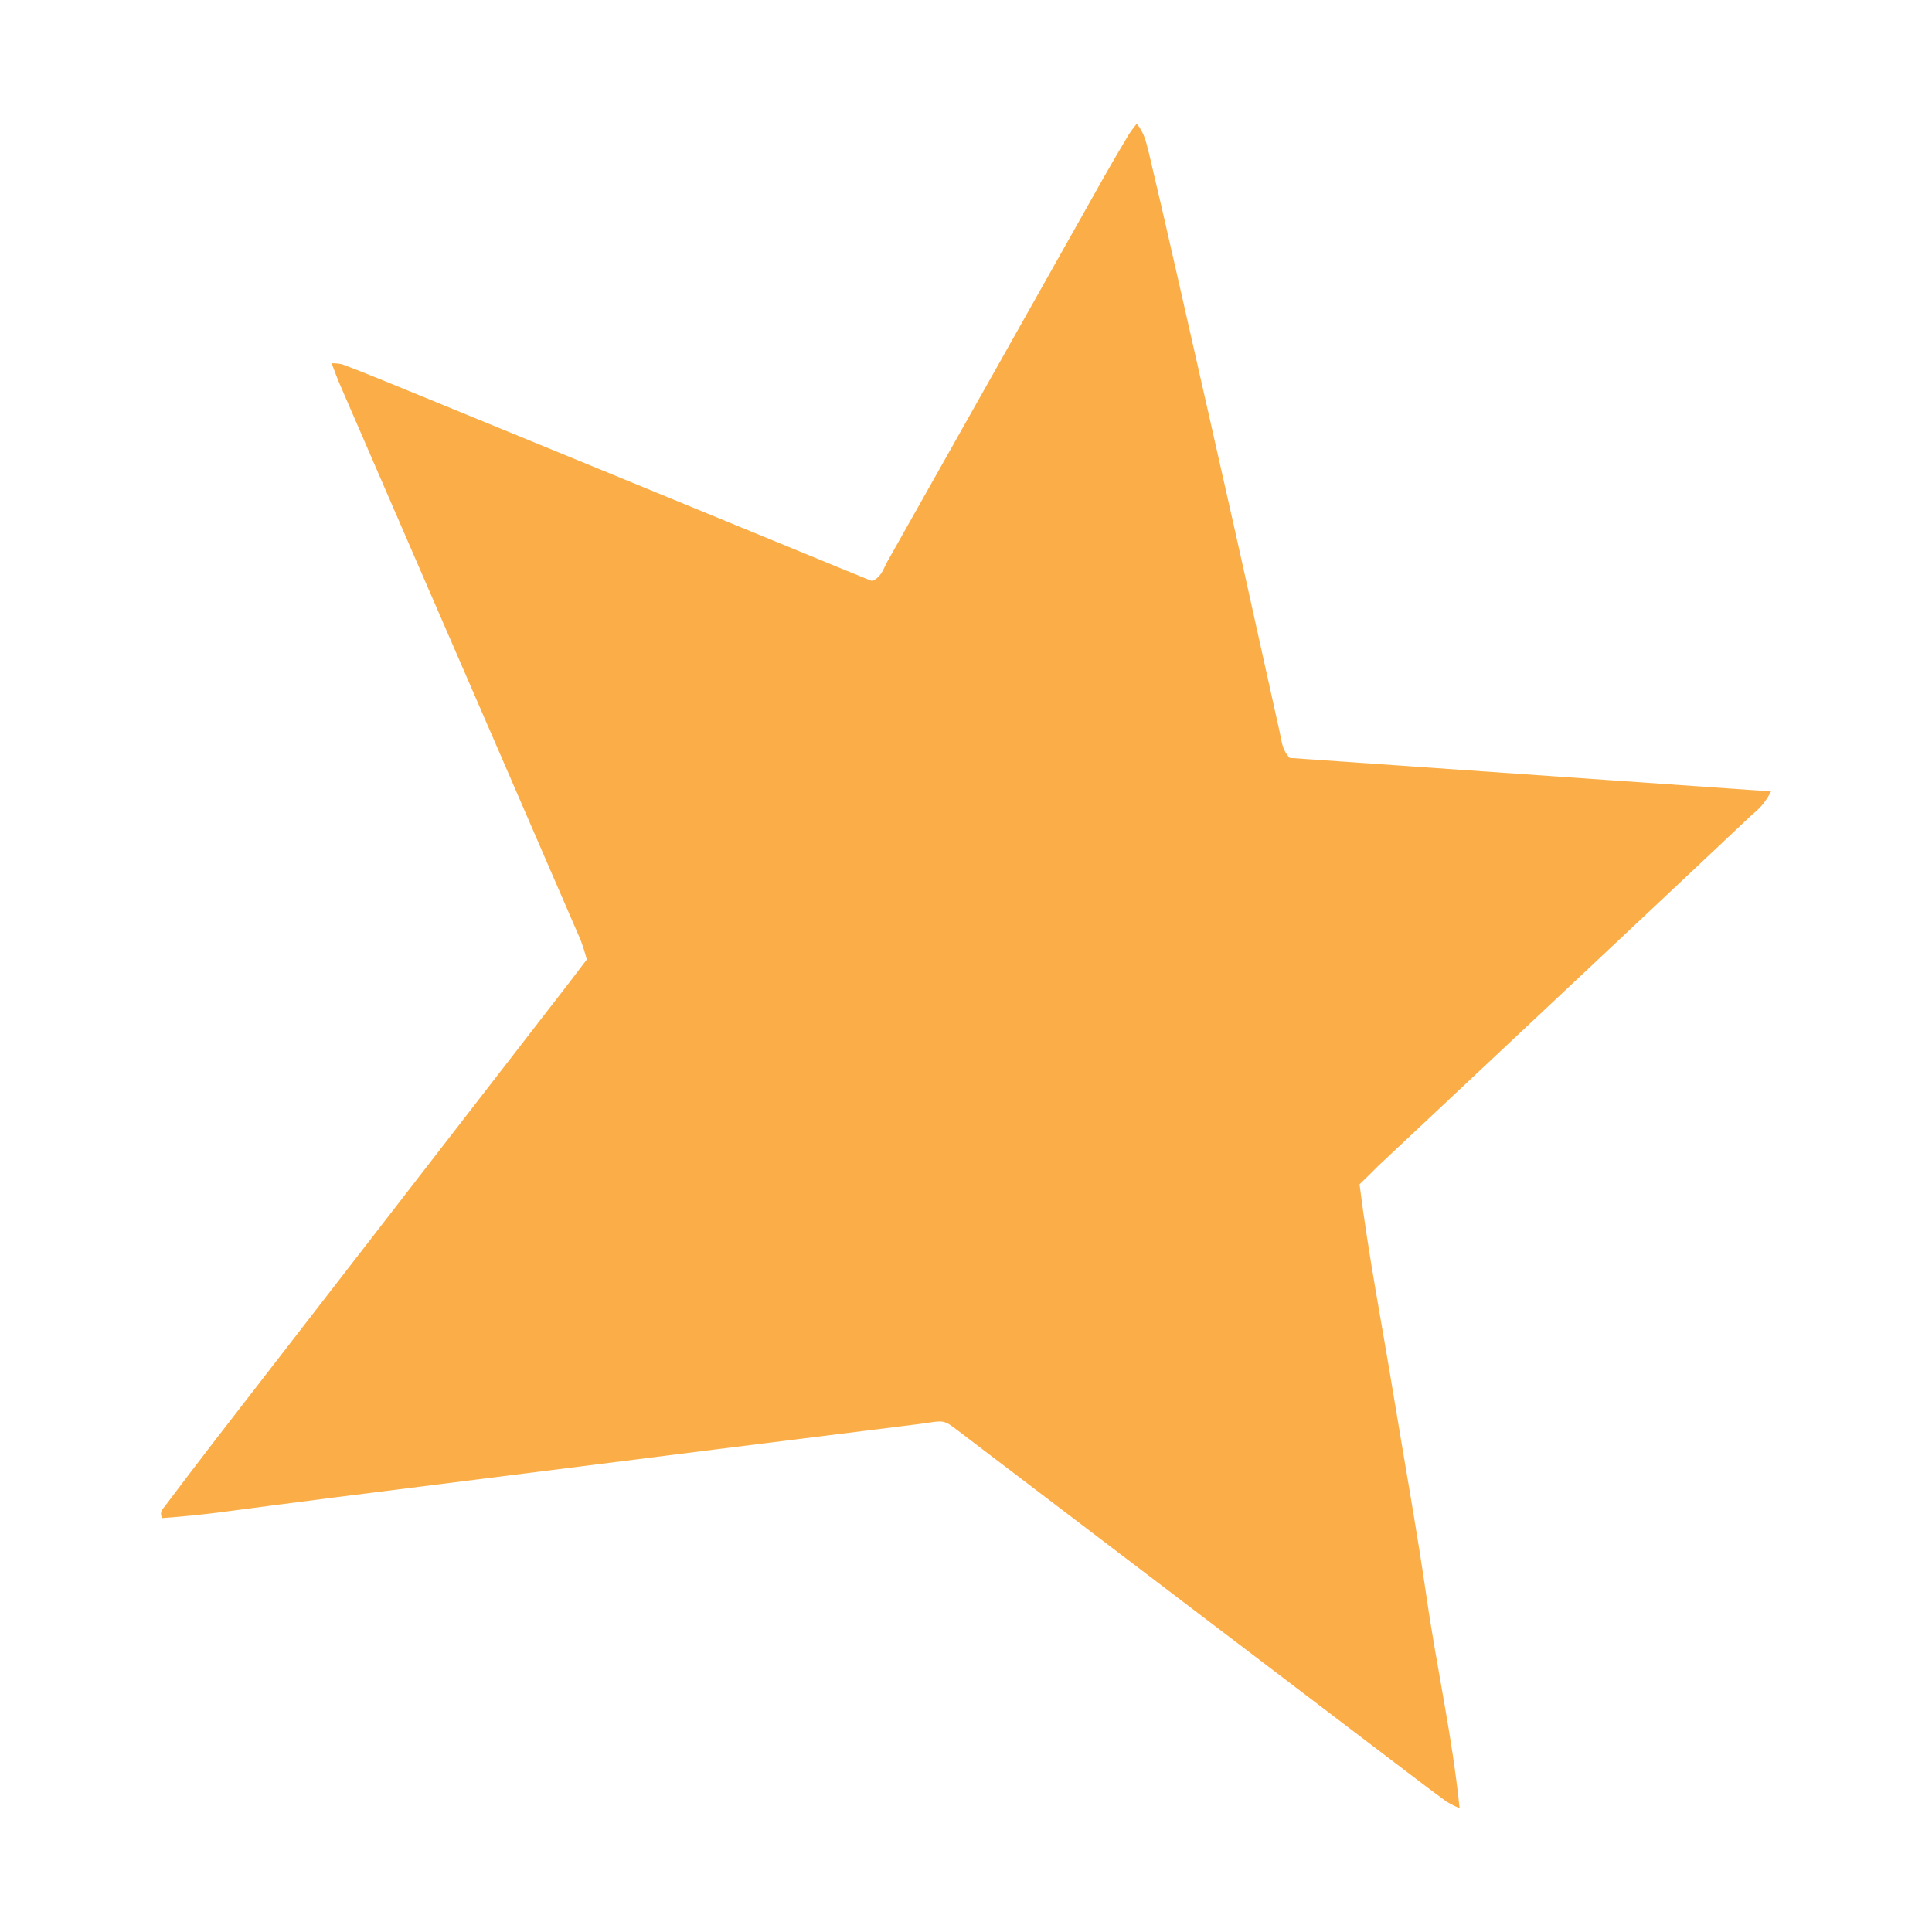 <?xml version="1.0" encoding="UTF-8"?>
<svg xmlns="http://www.w3.org/2000/svg" id="Layer_1" viewBox="0 0 600 600">
  <defs>
    <style>.cls-1{fill:#fbae48;}</style>
  </defs>
  <g id="blue_sky_star_1">
    <path class="cls-1" d="m550,245.77c-1.34,2.79-3.31,5.22-5.76,7.12-17.43,16.43-34.87,32.84-52.33,49.22l-63.84,59.93c-1.92,1.92-3.84,3.84-5.85,5.76,2.73,21.71,6.87,43.02,10.38,64.4,3.51,21.38,7.39,42.79,10.5,64.27s7.87,42.54,10.19,65.09c-1.41-.6-2.77-1.29-4.09-2.07-3.65-2.65-7.22-5.36-10.79-8.08l-138.21-105.06c-8.14-6.16-5.76-5.22-15.66-3.99l-61.62,7.68-53.46,6.74c-21.75,2.74-43.51,5.48-65.26,8.22-11.62,1.48-23.24,2.99-34.86,4.53-6.37.84-12.75,1.48-18.98,1.92-.94-1.92.17-2.78.86-3.7,4.91-6.53,9.86-13.03,14.84-19.52l110.85-143.24c1.67-2.17,3.32-4.36,5.32-6.99-.53-2.05-1.17-4.08-1.92-6.07-17.33-40.07-34.68-80.11-52.06-120.13-7.52-17.39-15.06-34.78-22.59-52.15-.86-1.92-1.61-4.11-2.67-6.83,1.07-.02,2.14.08,3.19.29,5.13,1.92,10.23,3.99,15.36,6.08,47.09,19.31,94.17,38.64,141.22,57.99l8.08,3.28c2.92-1.27,3.51-3.84,4.68-5.97,22.56-39.99,45.09-79.99,67.59-119.99,2.46-4.34,5.01-8.64,7.56-12.92.72-1.09,1.5-2.13,2.34-3.13,2.53,2.92,3.01,6.18,3.84,9.25,3.03,12.8,6.01,25.68,8.93,38.64,5.86,25.77,11.7,51.56,17.51,77.36,4.74,21.11,9.37,42.38,14.11,63.56.6,2.63.67,5.49,3.13,8.12l149.47,10.4Z"></path>
  </g>
</svg>
